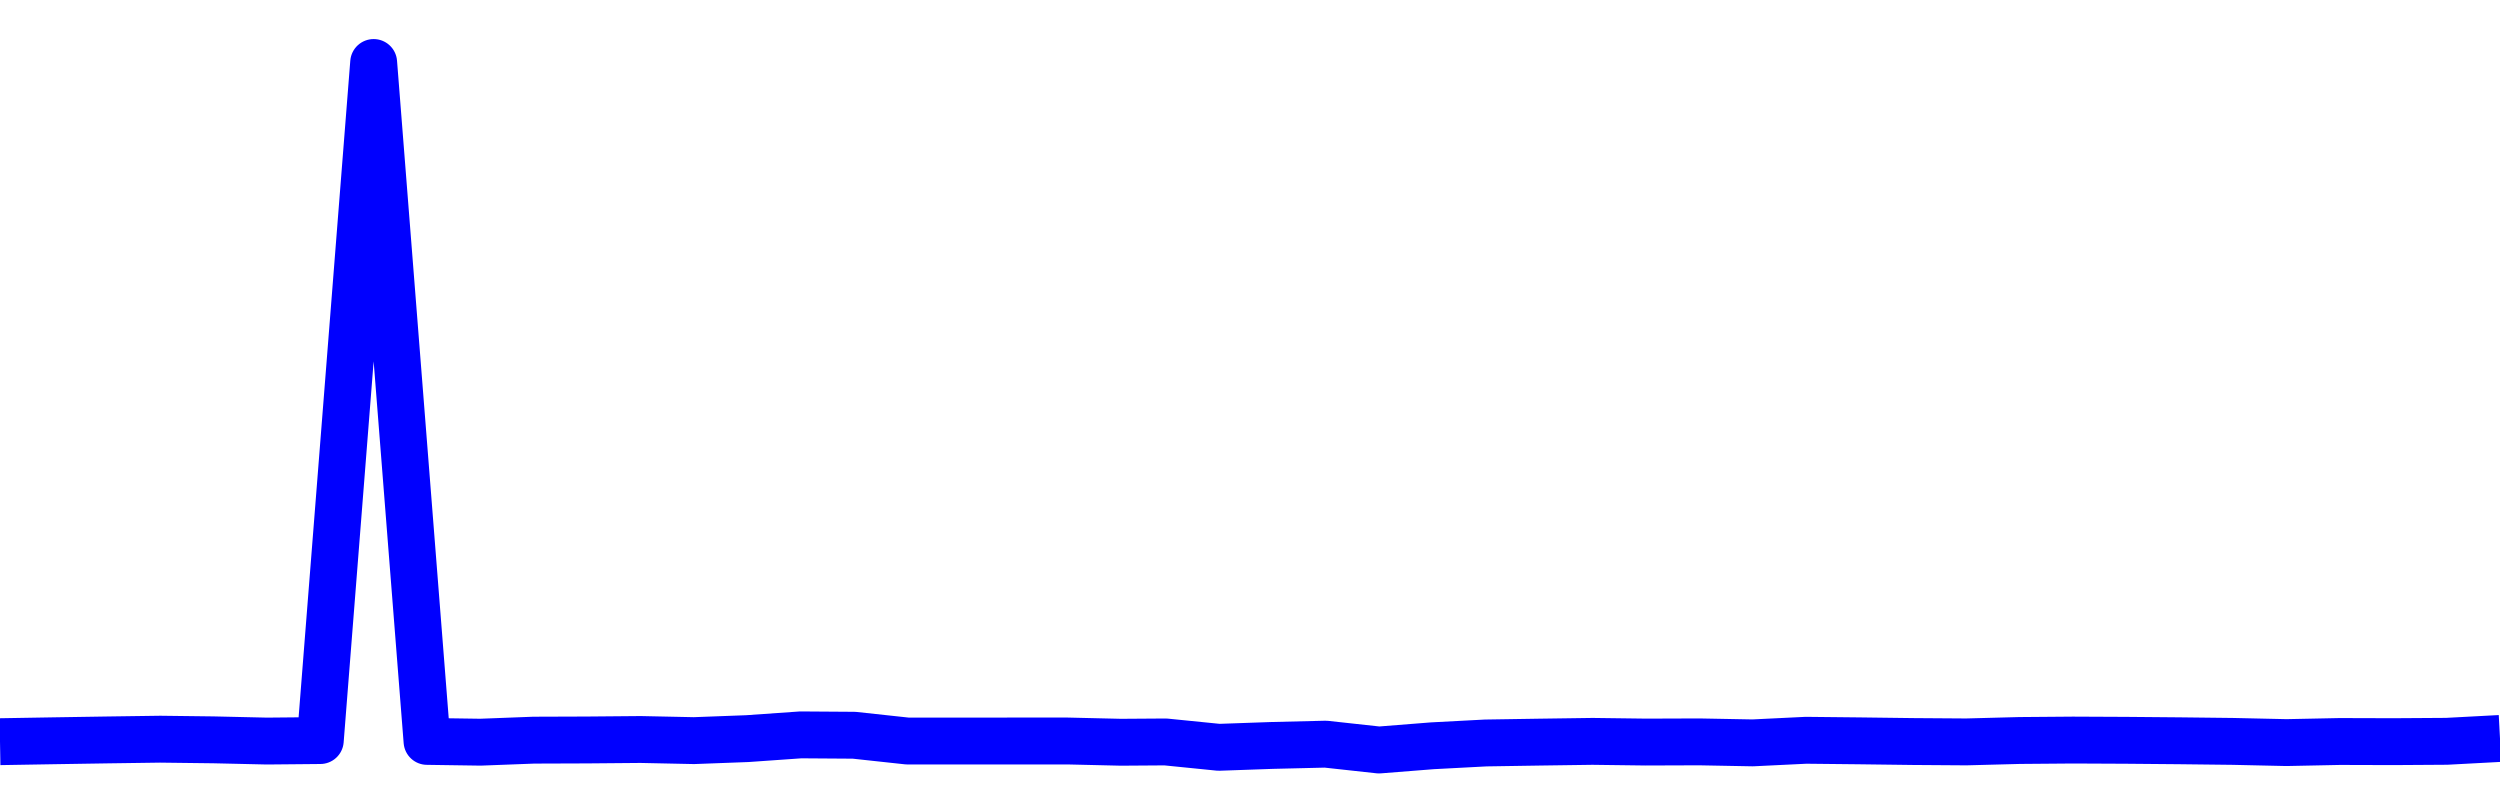 <svg xmlns="http://www.w3.org/2000/svg" fill="none" width="80" height="26"><polyline points="0,23.734 1.708,23.705 3.416,23.678 5.125,23.654 6.833,23.675 8.541,23.714 10.249,23.698 11.957,2 13.665,23.725 15.374,23.75 17.082,23.685 18.79,23.679 20.498,23.664 22.206,23.7 23.915,23.636 25.623,23.516 27.331,23.528 29.039,23.713 30.747,23.713 32.456,23.712 34.164,23.712 35.872,23.752 37.295,23.742 39.004,23.914 40.712,23.854 42.42,23.813 44.128,24 45.836,23.865 47.544,23.775 49.253,23.748 50.961,23.724 52.669,23.746 54.377,23.74 56.085,23.772 57.794,23.689 59.502,23.707 61.21,23.729 62.918,23.741 64.626,23.696 66.335,23.682 68.043,23.69 69.751,23.705 71.459,23.725 73.167,23.763 74.875,23.728 76.584,23.733 78.292,23.722 80,23.631 " stroke-linejoin="round" style="fill: transparent; stroke:blue; stroke-width:1.5" /></svg>